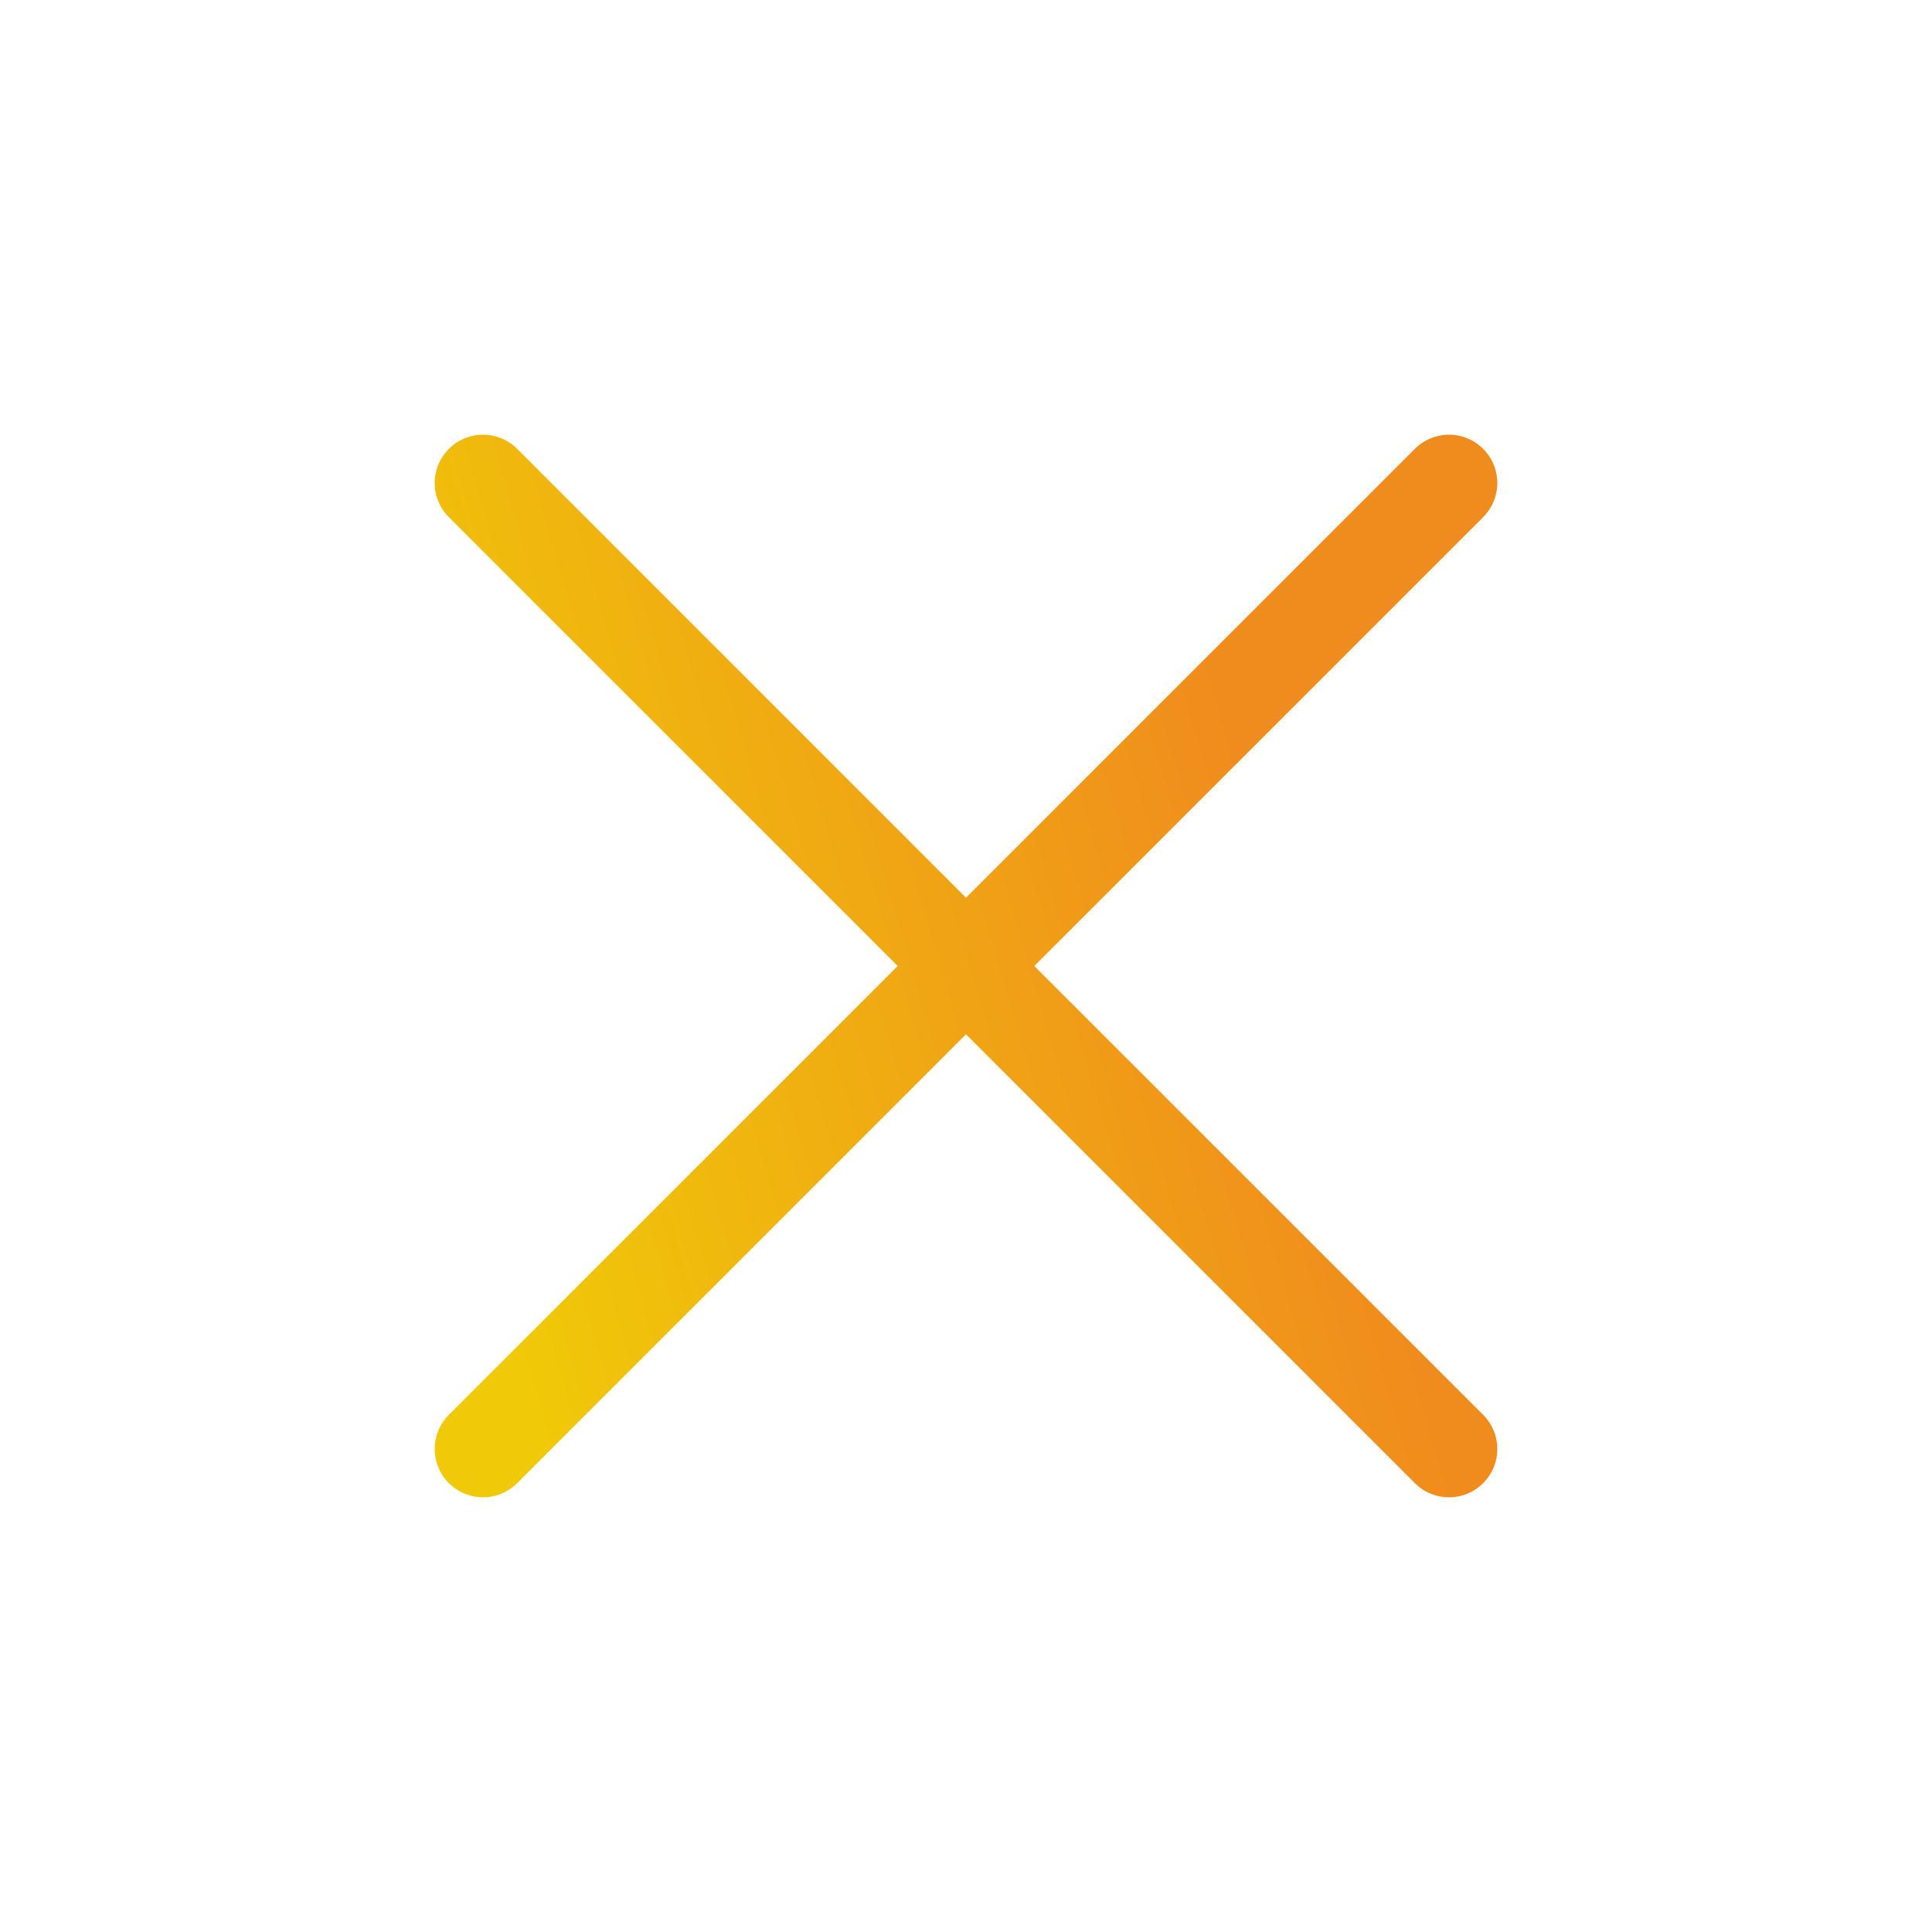 <svg width="40" height="40" viewBox="0 0 40 40" fill="none" xmlns="http://www.w3.org/2000/svg">
<path d="M30 10L10 30" stroke="url(#paint0_linear_245_5639)" stroke-width="2" stroke-linecap="round" stroke-linejoin="round"/>
<path d="M10 10L30 30" stroke="url(#paint1_linear_245_5639)" stroke-width="2" stroke-linecap="round" stroke-linejoin="round"/>
<defs>
<linearGradient id="paint0_linear_245_5639" x1="7.079" y1="15.602" x2="24.166" y2="10.596" gradientUnits="userSpaceOnUse">
<stop stop-color="#F0C908"/>
<stop offset="1" stop-color="#F08C1D"/>
</linearGradient>
<linearGradient id="paint1_linear_245_5639" x1="7.079" y1="15.602" x2="24.166" y2="10.596" gradientUnits="userSpaceOnUse">
<stop stop-color="#F0C908"/>
<stop offset="1" stop-color="#F08C1D"/>
</linearGradient>
</defs>
</svg>
